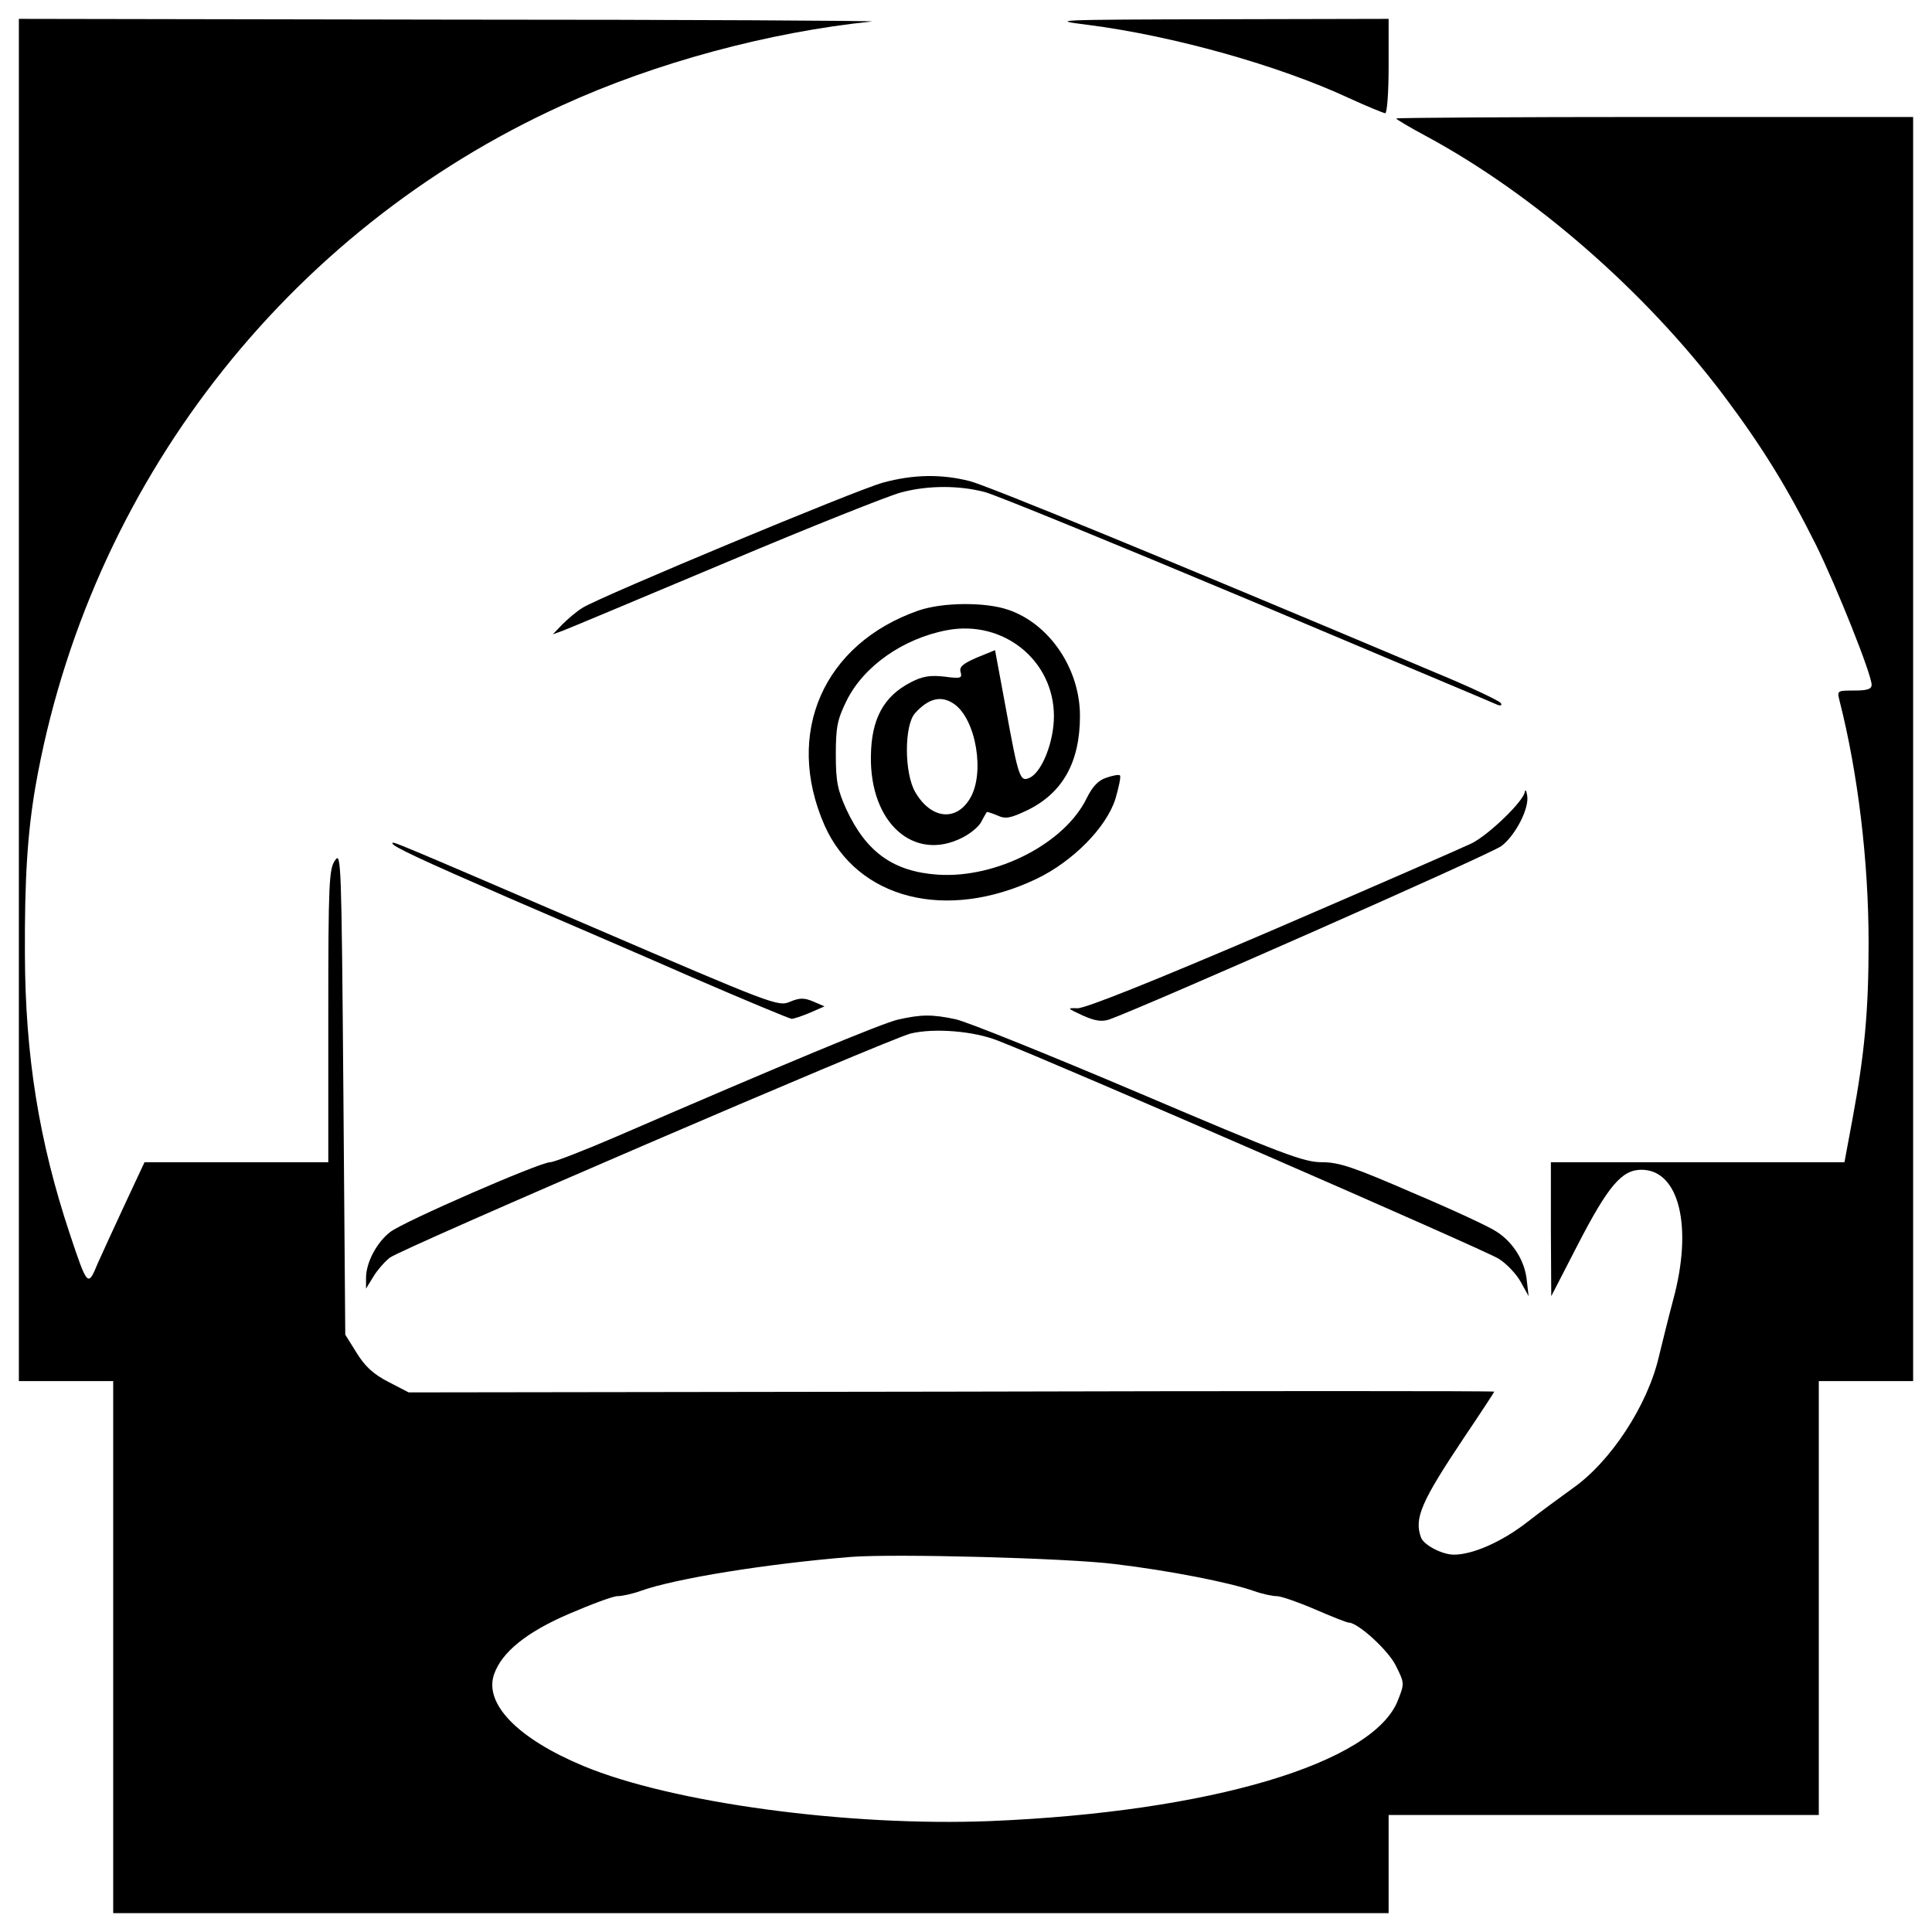 <?xml version="1.0" standalone="no"?>
<!DOCTYPE svg PUBLIC "-//W3C//DTD SVG 20010904//EN"
 "http://www.w3.org/TR/2001/REC-SVG-20010904/DTD/svg10.dtd">
<svg version="1.0" xmlns="http://www.w3.org/2000/svg"
 width="512pt" height="512pt" viewBox="0 0 512 512"
 preserveAspectRatio="xMidYMid meet">
<g transform="translate(0,512) scale(0.1,-0.1)"
fill="#000000" stroke="none">
<path d="M50 3265 l0 -1805 125 0 125 0 0 -705 0 -705 1690 0 1690 0 0 130 0
130 570 0 570 0 0 575 0 575 125 0 125 0 0 1675 0 1675 -685 0 c-377 0 -685
-2 -685 -4 0 -2 35 -23 78 -46 286 -154 581 -411 790 -688 102 -136 168 -243
245 -397 55 -112 147 -342 147 -370 0 -11 -11 -15 -46 -15 -45 0 -46 0 -39
-27 49 -193 77 -426 77 -643 0 -180 -11 -295 -43 -467 l-21 -113 -389 0 -389
0 0 -177 1 -178 69 134 c82 159 118 201 170 201 100 0 137 -151 84 -345 -13
-49 -30 -118 -38 -151 -30 -129 -128 -278 -228 -348 -29 -21 -84 -61 -121 -90
-67 -52 -144 -86 -194 -86 -31 0 -79 25 -87 45 -19 51 0 95 115 267 44 65 79
119 79 120 0 2 -647 2 -1439 0 l-1438 -2 -54 28 c-39 20 -62 41 -84 77 l-30
48 -5 641 c-5 614 -6 640 -22 616 -16 -22 -18 -59 -18 -412 l0 -388 -243 0
-244 0 -50 -107 c-28 -60 -61 -132 -74 -161 -26 -63 -27 -63 -74 78 -82 246
-118 473 -119 740 -1 203 7 323 28 446 140 795 663 1472 1396 1805 247 113
548 194 820 222 19 2 -481 5 -1112 5 l-1148 2 0 -1805z m2905 -2290 c143 -17
305 -49 367 -71 22 -8 50 -14 62 -14 11 0 57 -16 101 -35 44 -19 84 -35 89
-35 25 0 107 -75 126 -116 22 -44 22 -46 5 -89 -64 -168 -499 -297 -1080 -321
-376 -15 -844 48 -1079 146 -173 72 -263 164 -237 242 20 59 86 113 201 162
58 25 115 46 126 46 12 0 40 6 62 14 92 33 335 72 557 90 113 9 575 -3 700
-19z"/>
<path d="M2884 5054 c225 -29 504 -107 691 -194 48 -22 92 -40 96 -40 5 0 9
56 9 125 l0 125 -452 -1 c-437 -1 -449 -2 -344 -15z"/>
<path d="M2340 3841 c-70 -19 -744 -300 -795 -331 -17 -10 -41 -31 -55 -45
l-25 -26 25 9 c14 5 209 87 433 181 225 95 434 178 465 186 71 19 153 19 222
1 30 -8 345 -137 700 -286 355 -150 651 -274 659 -278 9 -3 12 -1 8 5 -4 6
-82 43 -174 81 -737 311 -1184 494 -1233 507 -75 19 -149 18 -230 -4z"/>
<path d="M2434 3502 c-252 -88 -356 -325 -249 -569 87 -196 323 -256 562 -142
96 46 185 136 209 212 9 31 15 59 12 62 -2 3 -19 0 -36 -6 -22 -7 -37 -24 -52
-54 -58 -120 -239 -213 -394 -203 -118 8 -190 59 -243 173 -23 51 -28 73 -28
145 0 73 4 93 28 142 45 92 150 166 267 188 149 28 283 -80 283 -228 0 -66
-30 -144 -62 -162 -28 -14 -31 -6 -66 186 l-28 151 -49 -20 c-37 -16 -47 -25
-42 -39 4 -15 0 -17 -44 -11 -37 4 -57 1 -88 -15 -72 -37 -105 -97 -106 -196
-3 -177 114 -281 242 -216 22 11 45 30 51 43 6 12 13 23 14 25 1 1 14 -3 28
-9 22 -10 34 -8 82 15 92 46 137 127 137 249 0 125 -81 244 -190 281 -61 21
-174 20 -238 -2z m95 -248 c58 -41 82 -185 41 -251 -37 -61 -103 -53 -144 17
-30 50 -30 178 -1 210 36 40 70 48 104 24z"/>
<path d="M4041 3022 c-2 -24 -95 -114 -141 -137 -25 -12 -263 -116 -530 -231
-315 -135 -495 -207 -515 -206 -28 1 -27 0 14 -19 33 -15 51 -17 70 -11 95 34
1013 439 1040 460 37 28 75 101 68 135 -2 12 -5 16 -6 9z"/>
<path d="M1040 2885 c0 -8 75 -43 307 -144 125 -54 344 -148 485 -210 141 -61
261 -111 266 -111 5 0 27 7 48 16 l39 17 -30 13 c-24 10 -36 10 -62 -1 -31
-13 -46 -7 -525 199 -539 232 -528 227 -528 221z"/>
<path d="M2380 2418 c-41 -9 -305 -119 -744 -309 -88 -38 -168 -69 -178 -69
-27 0 -388 -157 -424 -185 -36 -28 -64 -81 -64 -122 l0 -28 19 31 c10 17 30
40 44 51 33 25 1316 577 1380 594 62 15 167 7 232 -19 155 -60 1296 -557 1327
-578 21 -13 47 -41 58 -61 l21 -38 -5 43 c-5 50 -36 100 -80 128 -17 12 -116
58 -220 102 -159 69 -197 82 -243 82 -48 0 -103 21 -486 184 -238 101 -456
189 -485 195 -62 13 -90 13 -152 -1z"/>
</g>
</svg>
